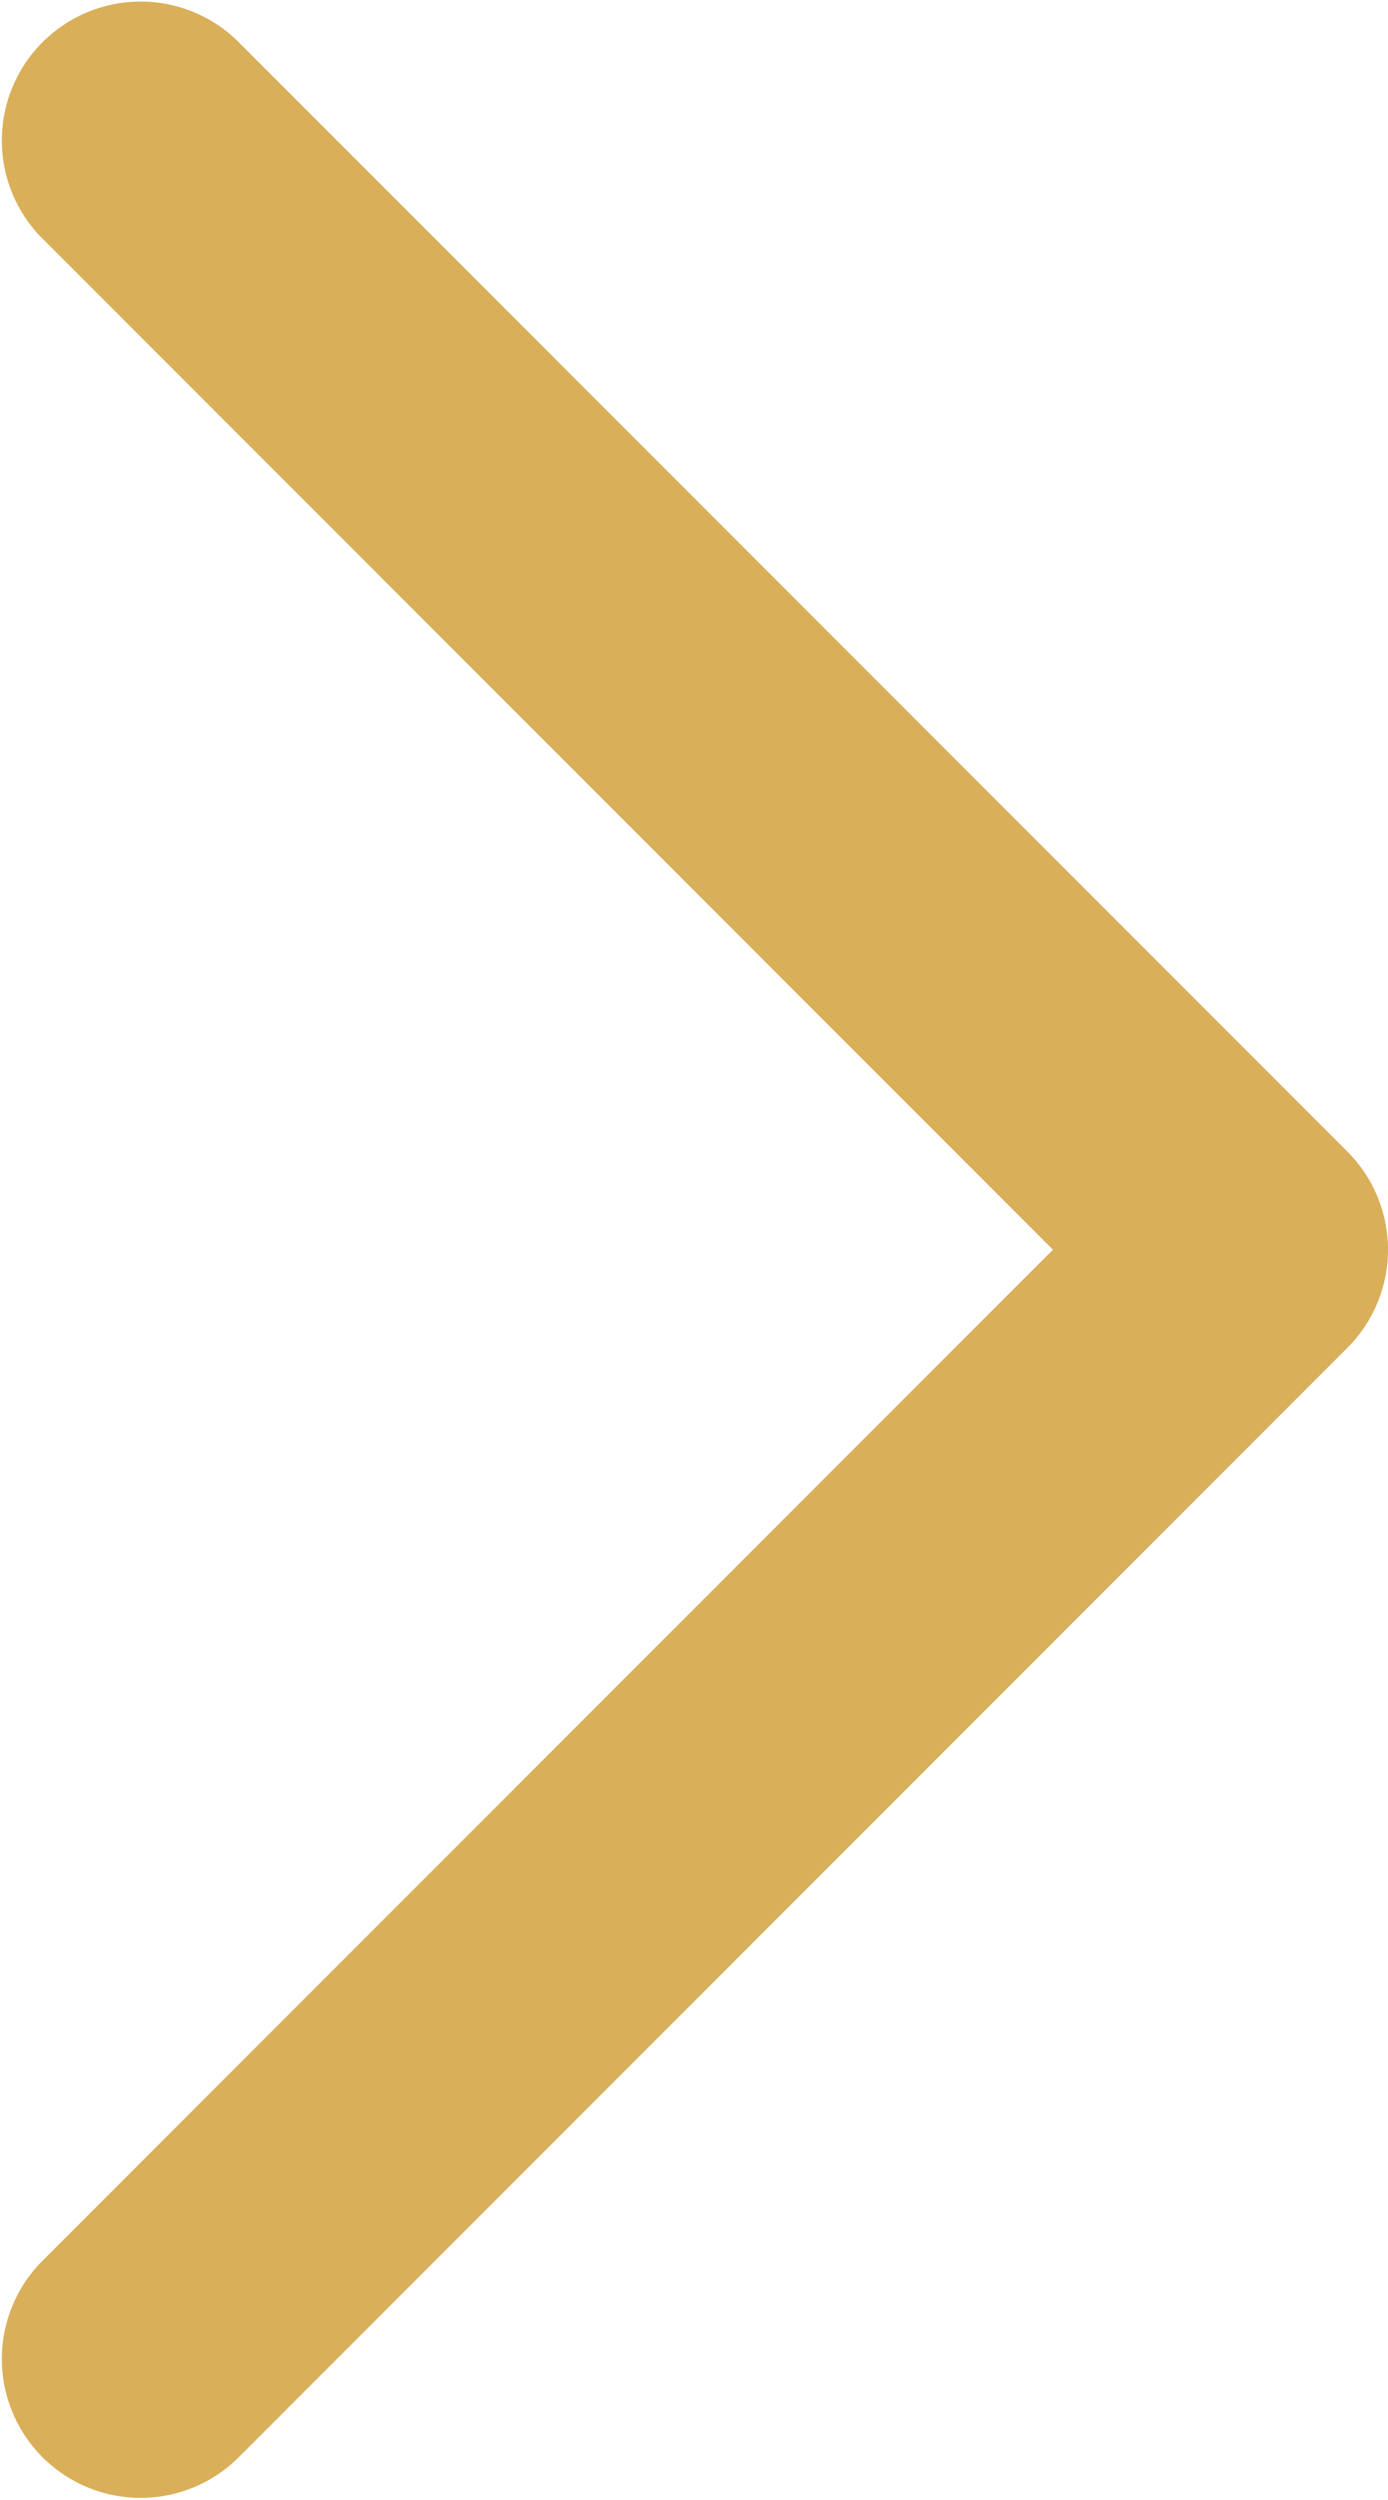 <svg xmlns="http://www.w3.org/2000/svg" width="5" height="9" viewBox="0 0 5 9"><path d="M1506.9,63a.5.5,0,0,1-.354-.146l-4-4a.5.5,0,0,1,.707-.707l3.646,3.646,3.646-3.646a.5.5,0,0,1,.707.707l-4,4A.5.5,0,0,1,1506.9,63Z" transform="translate(-58 1511.398) rotate(-90)" fill="#daaf59"/></svg>